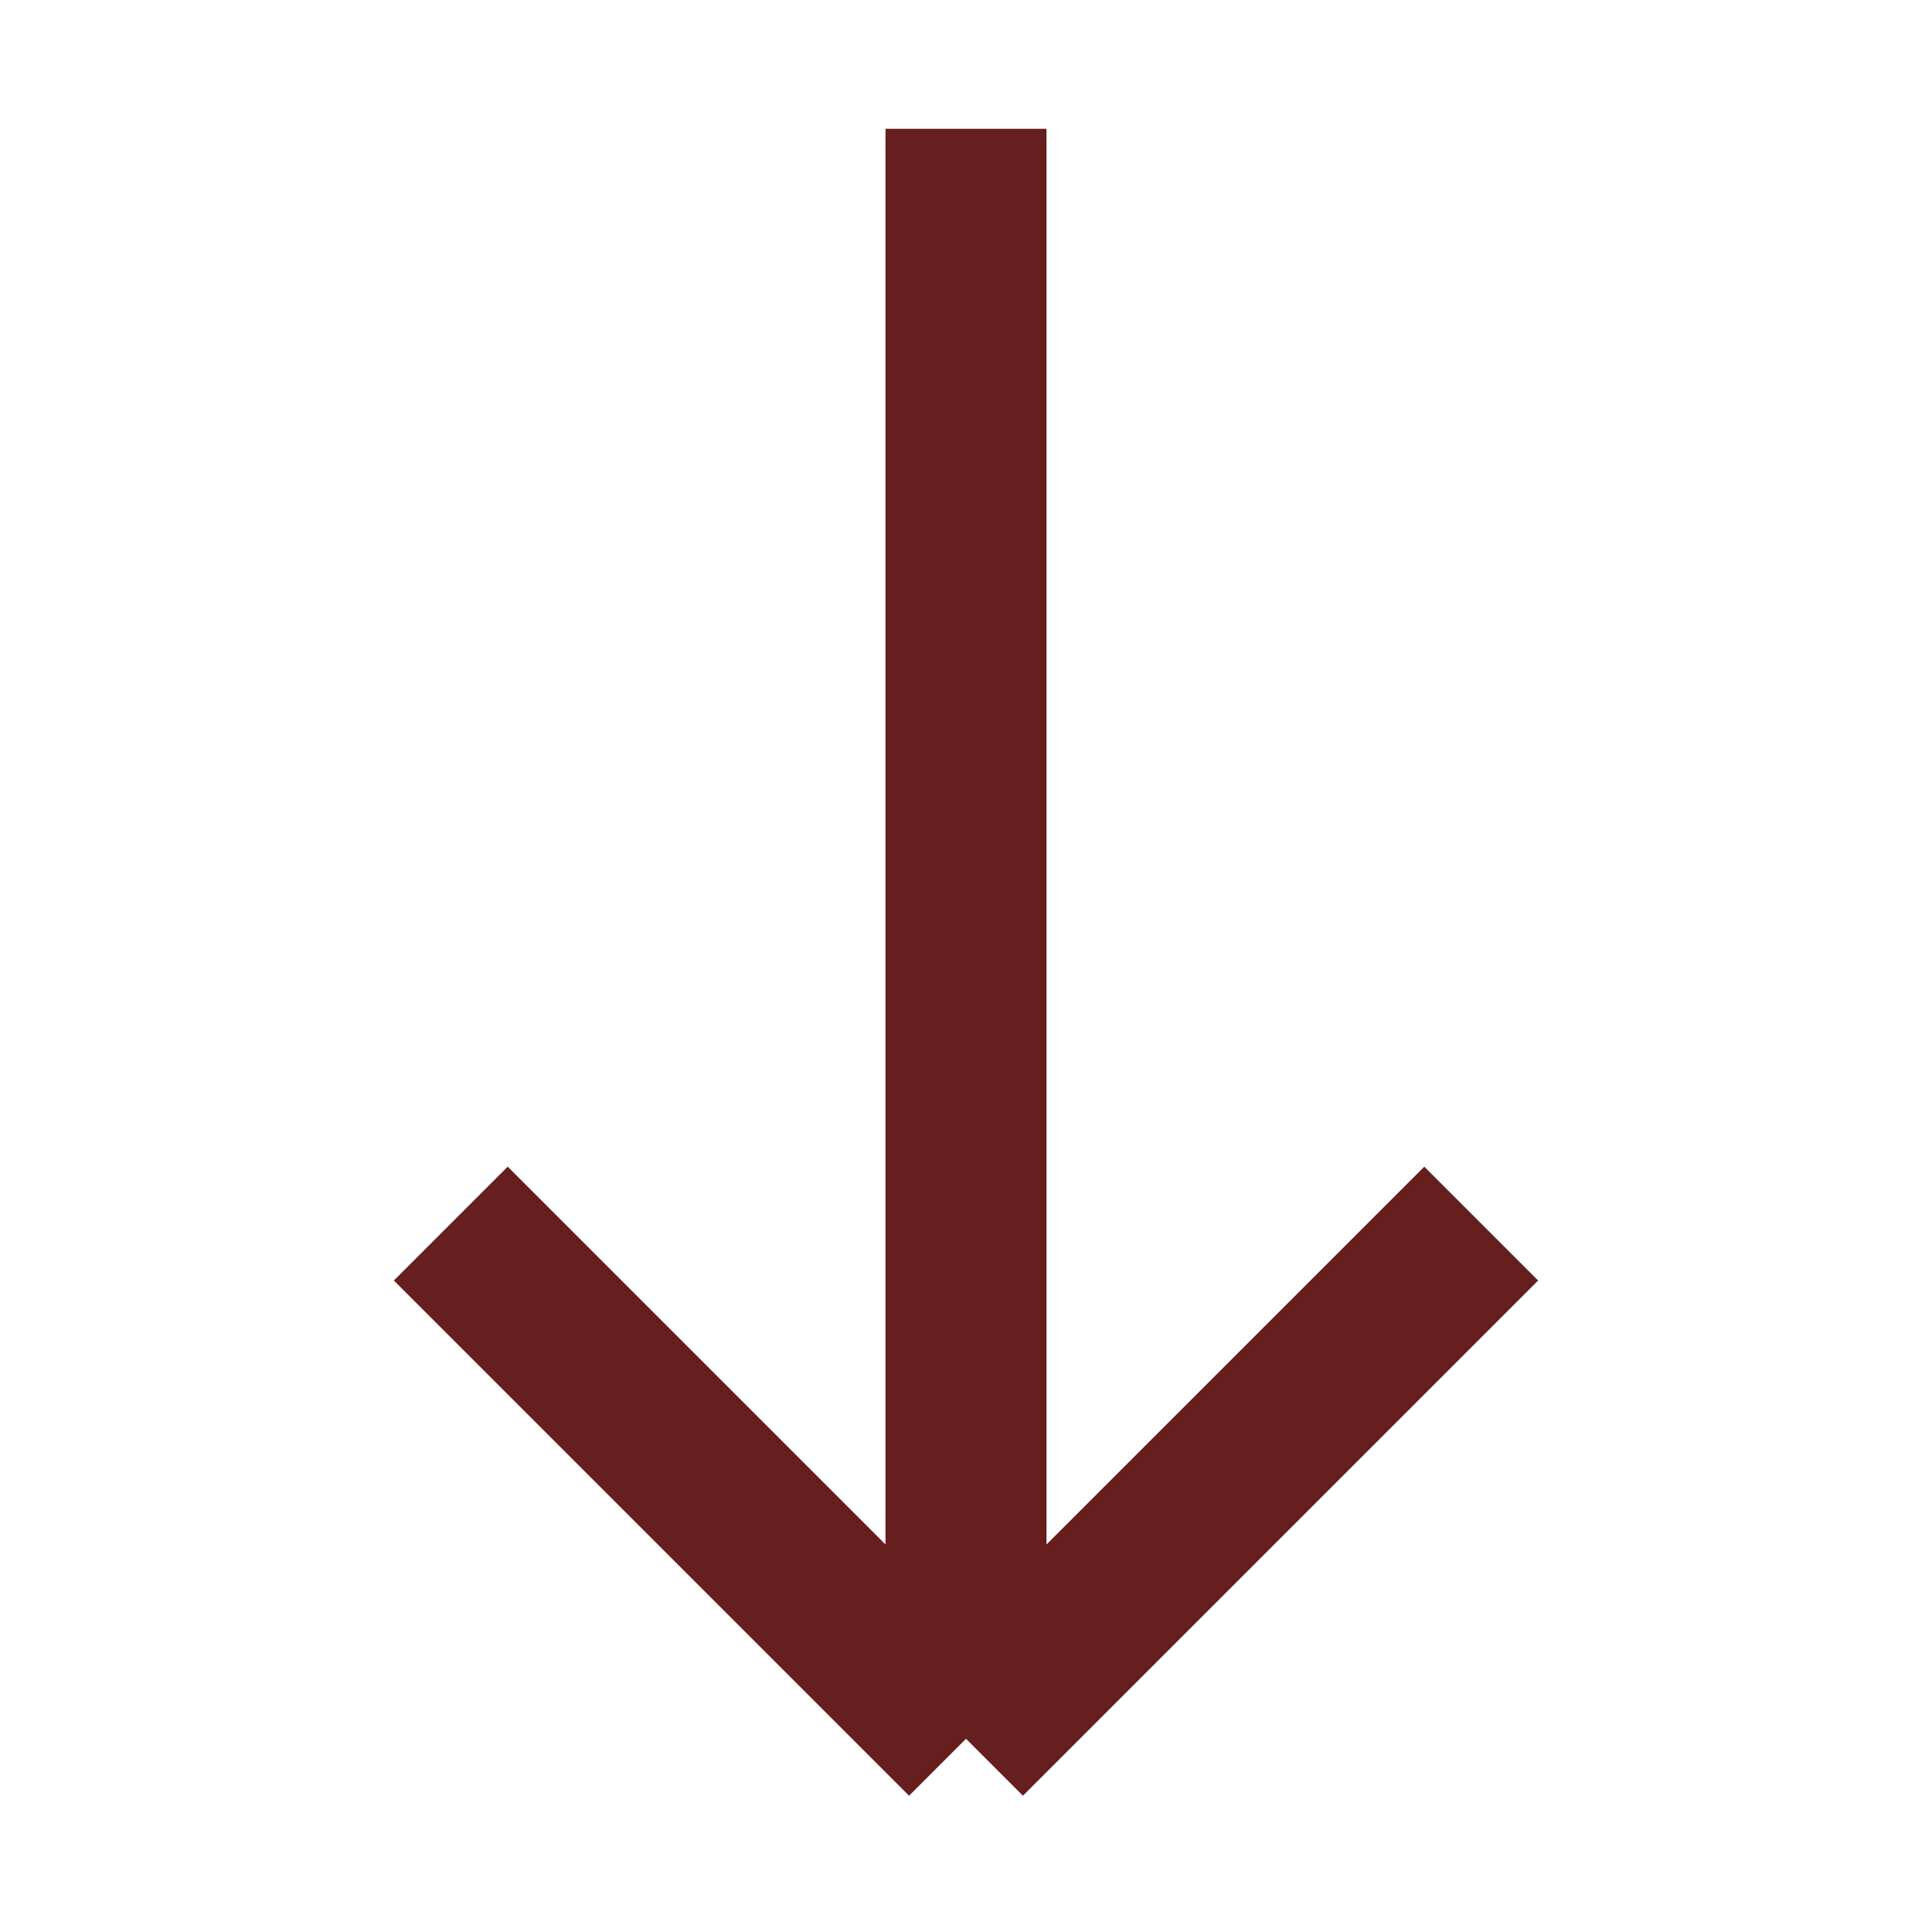 <svg width="18" height="18" viewBox="0 0 18 18" fill="none" xmlns="http://www.w3.org/2000/svg">
<path d="M9 16.2L13.8 11.4M9 16.2L4.2 11.4M9 16.2L9 1.2" stroke="#661E1E" stroke-width="1.5"/>
</svg>
